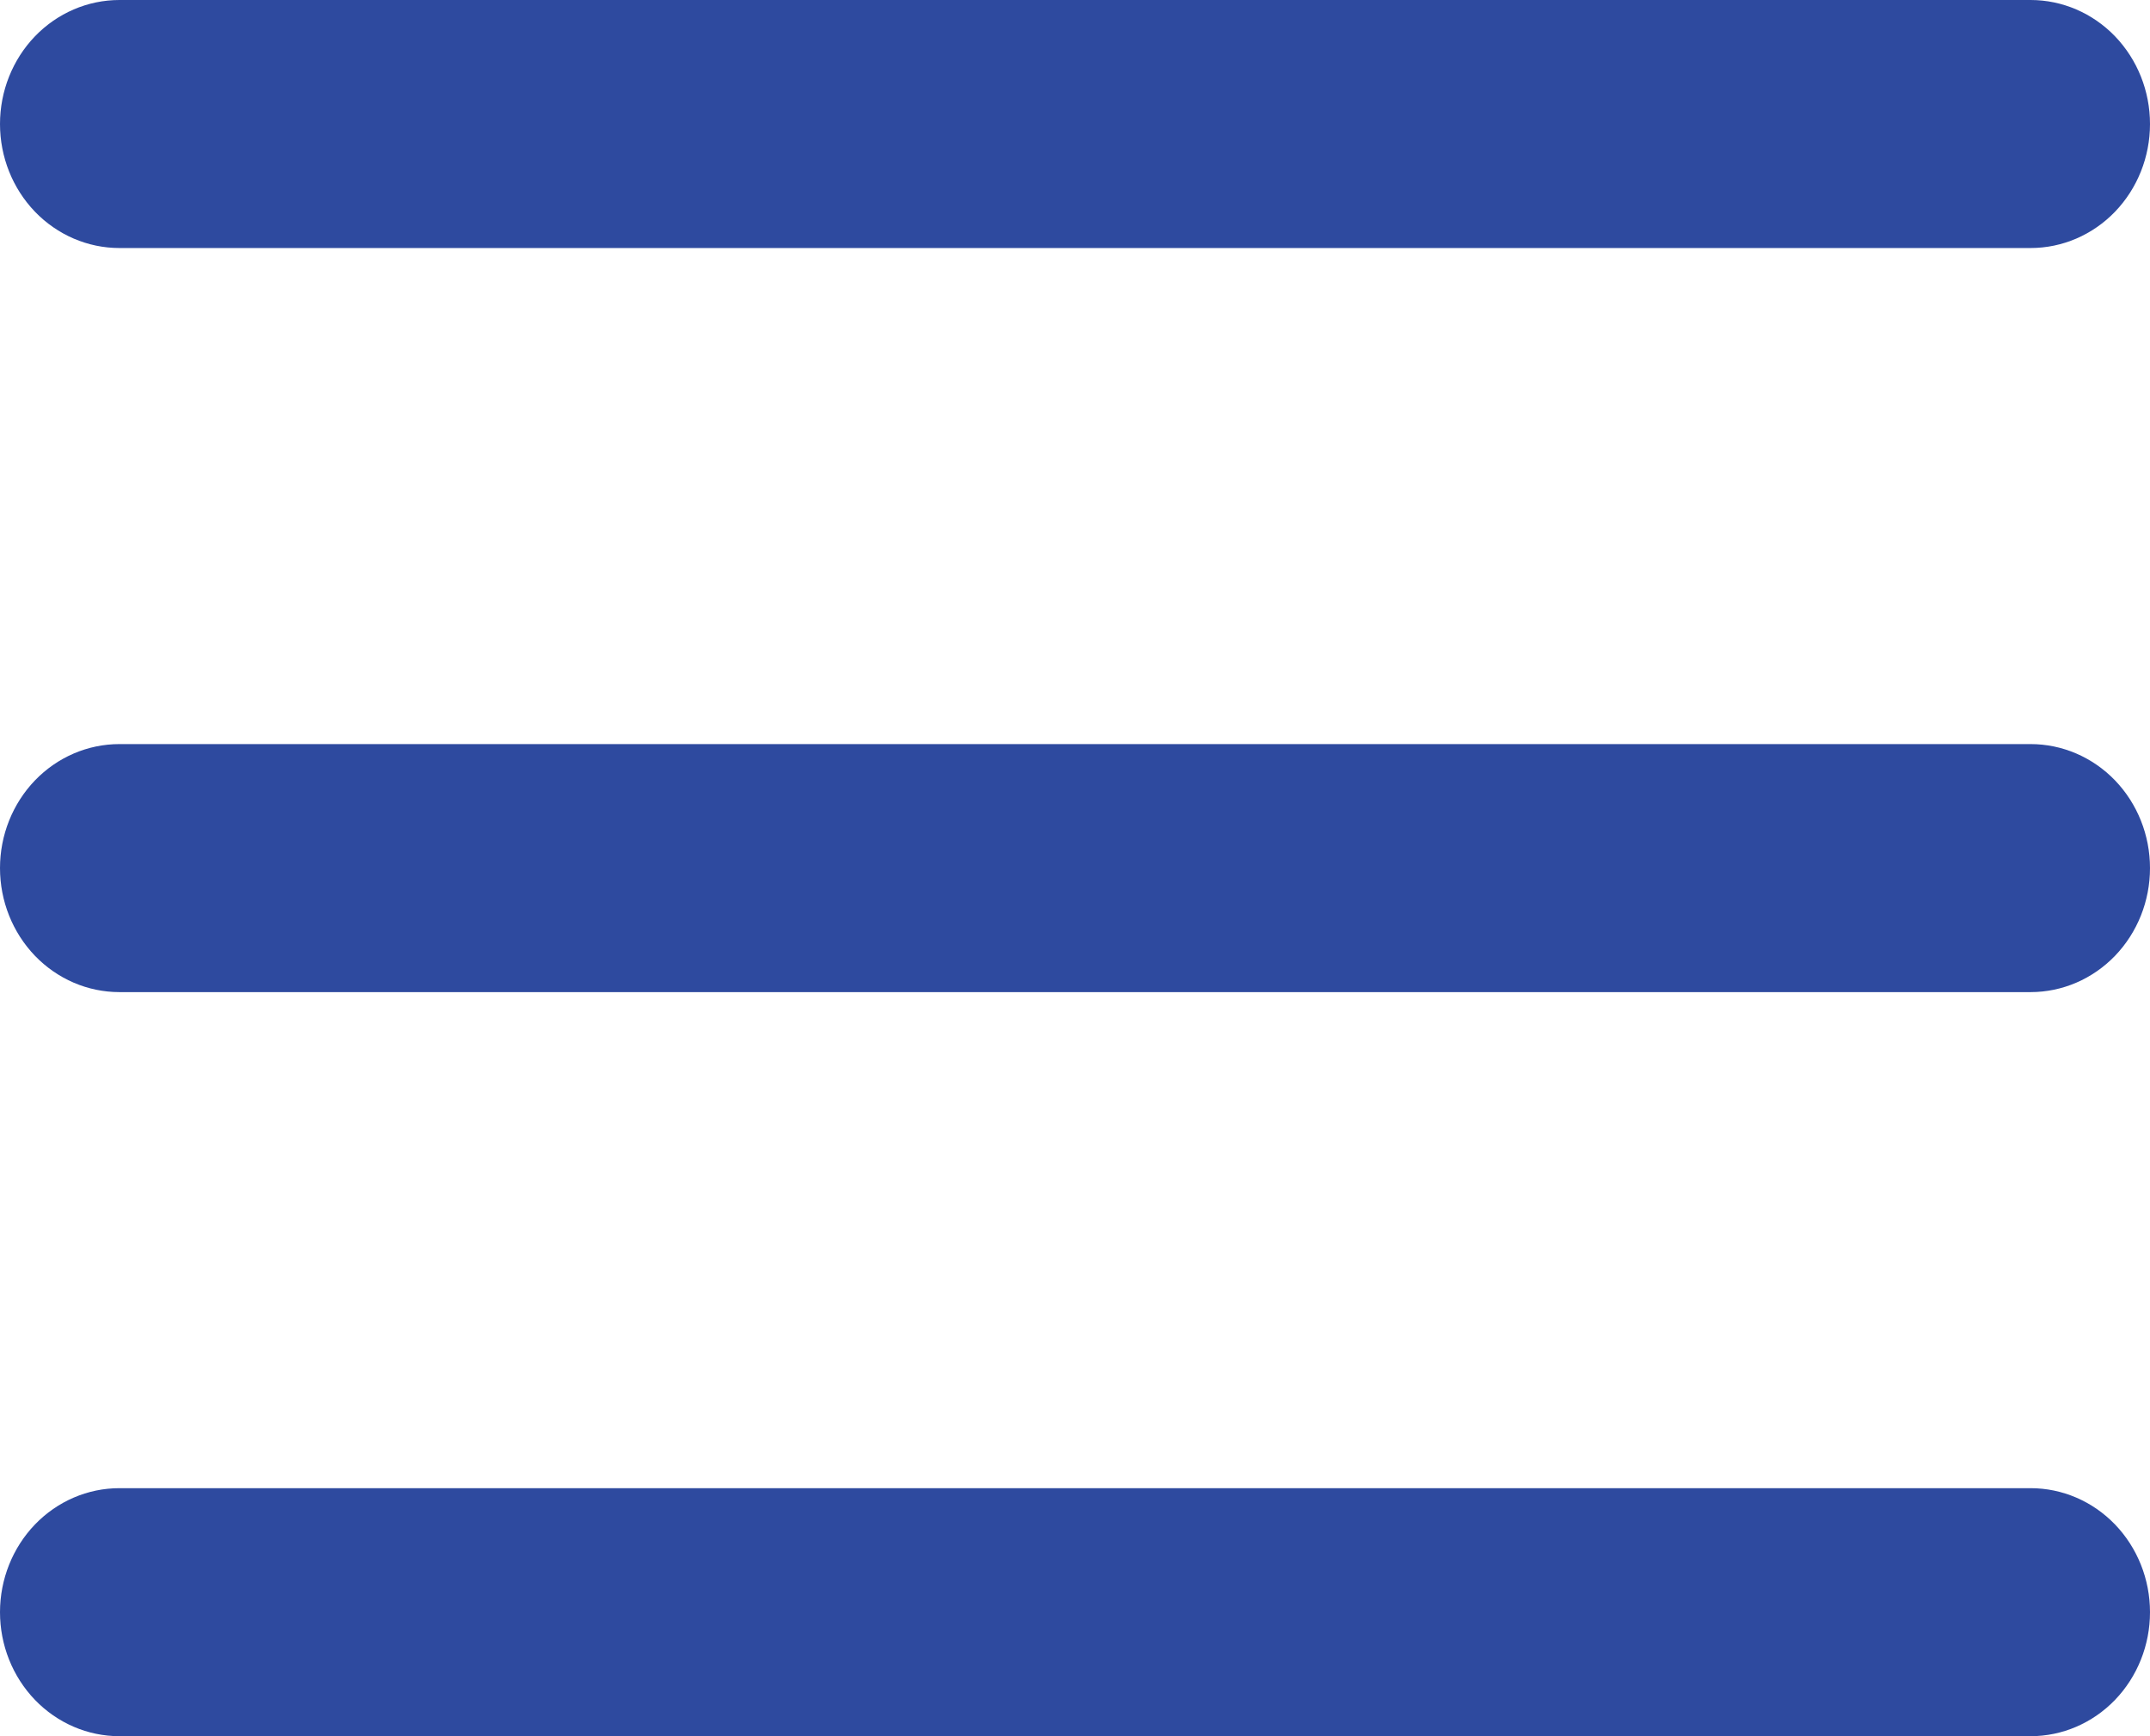 <svg width="26" height="21" viewBox="0 0 26 21" fill="none" xmlns="http://www.w3.org/2000/svg">
<path d="M24.556 3H1.444C1.061 3 0.694 2.842 0.423 2.561C0.152 2.279 0 1.898 0 1.5C0 1.102 0.152 0.721 0.423 0.439C0.694 0.158 1.061 8.38353e-09 1.444 0H24.556C24.939 8.38353e-09 25.306 0.158 25.577 0.439C25.848 0.721 26 1.102 26 1.5C26 1.898 25.848 2.279 25.577 2.561C25.306 2.842 24.939 3 24.556 3ZM26 10.5C26 10.102 25.848 9.721 25.577 9.439C25.306 9.158 24.939 9 24.556 9H1.444C1.061 9 0.694 9.158 0.423 9.439C0.152 9.721 0 10.102 0 10.5C0 10.898 0.152 11.279 0.423 11.561C0.694 11.842 1.061 12 1.444 12H24.556C24.939 12 25.306 11.842 25.577 11.561C25.848 11.279 26 10.898 26 10.5ZM26 19.5C26 19.102 25.848 18.721 25.577 18.439C25.306 18.158 24.939 18 24.556 18H1.444C1.061 18 0.694 18.158 0.423 18.439C0.152 18.721 0 19.102 0 19.5C0 19.898 0.152 20.279 0.423 20.561C0.694 20.842 1.061 21 1.444 21H24.556C24.939 21 25.306 20.842 25.577 20.561C25.848 20.279 26 19.898 26 19.5Z" fill="#2E4A9F"/>
</svg>
